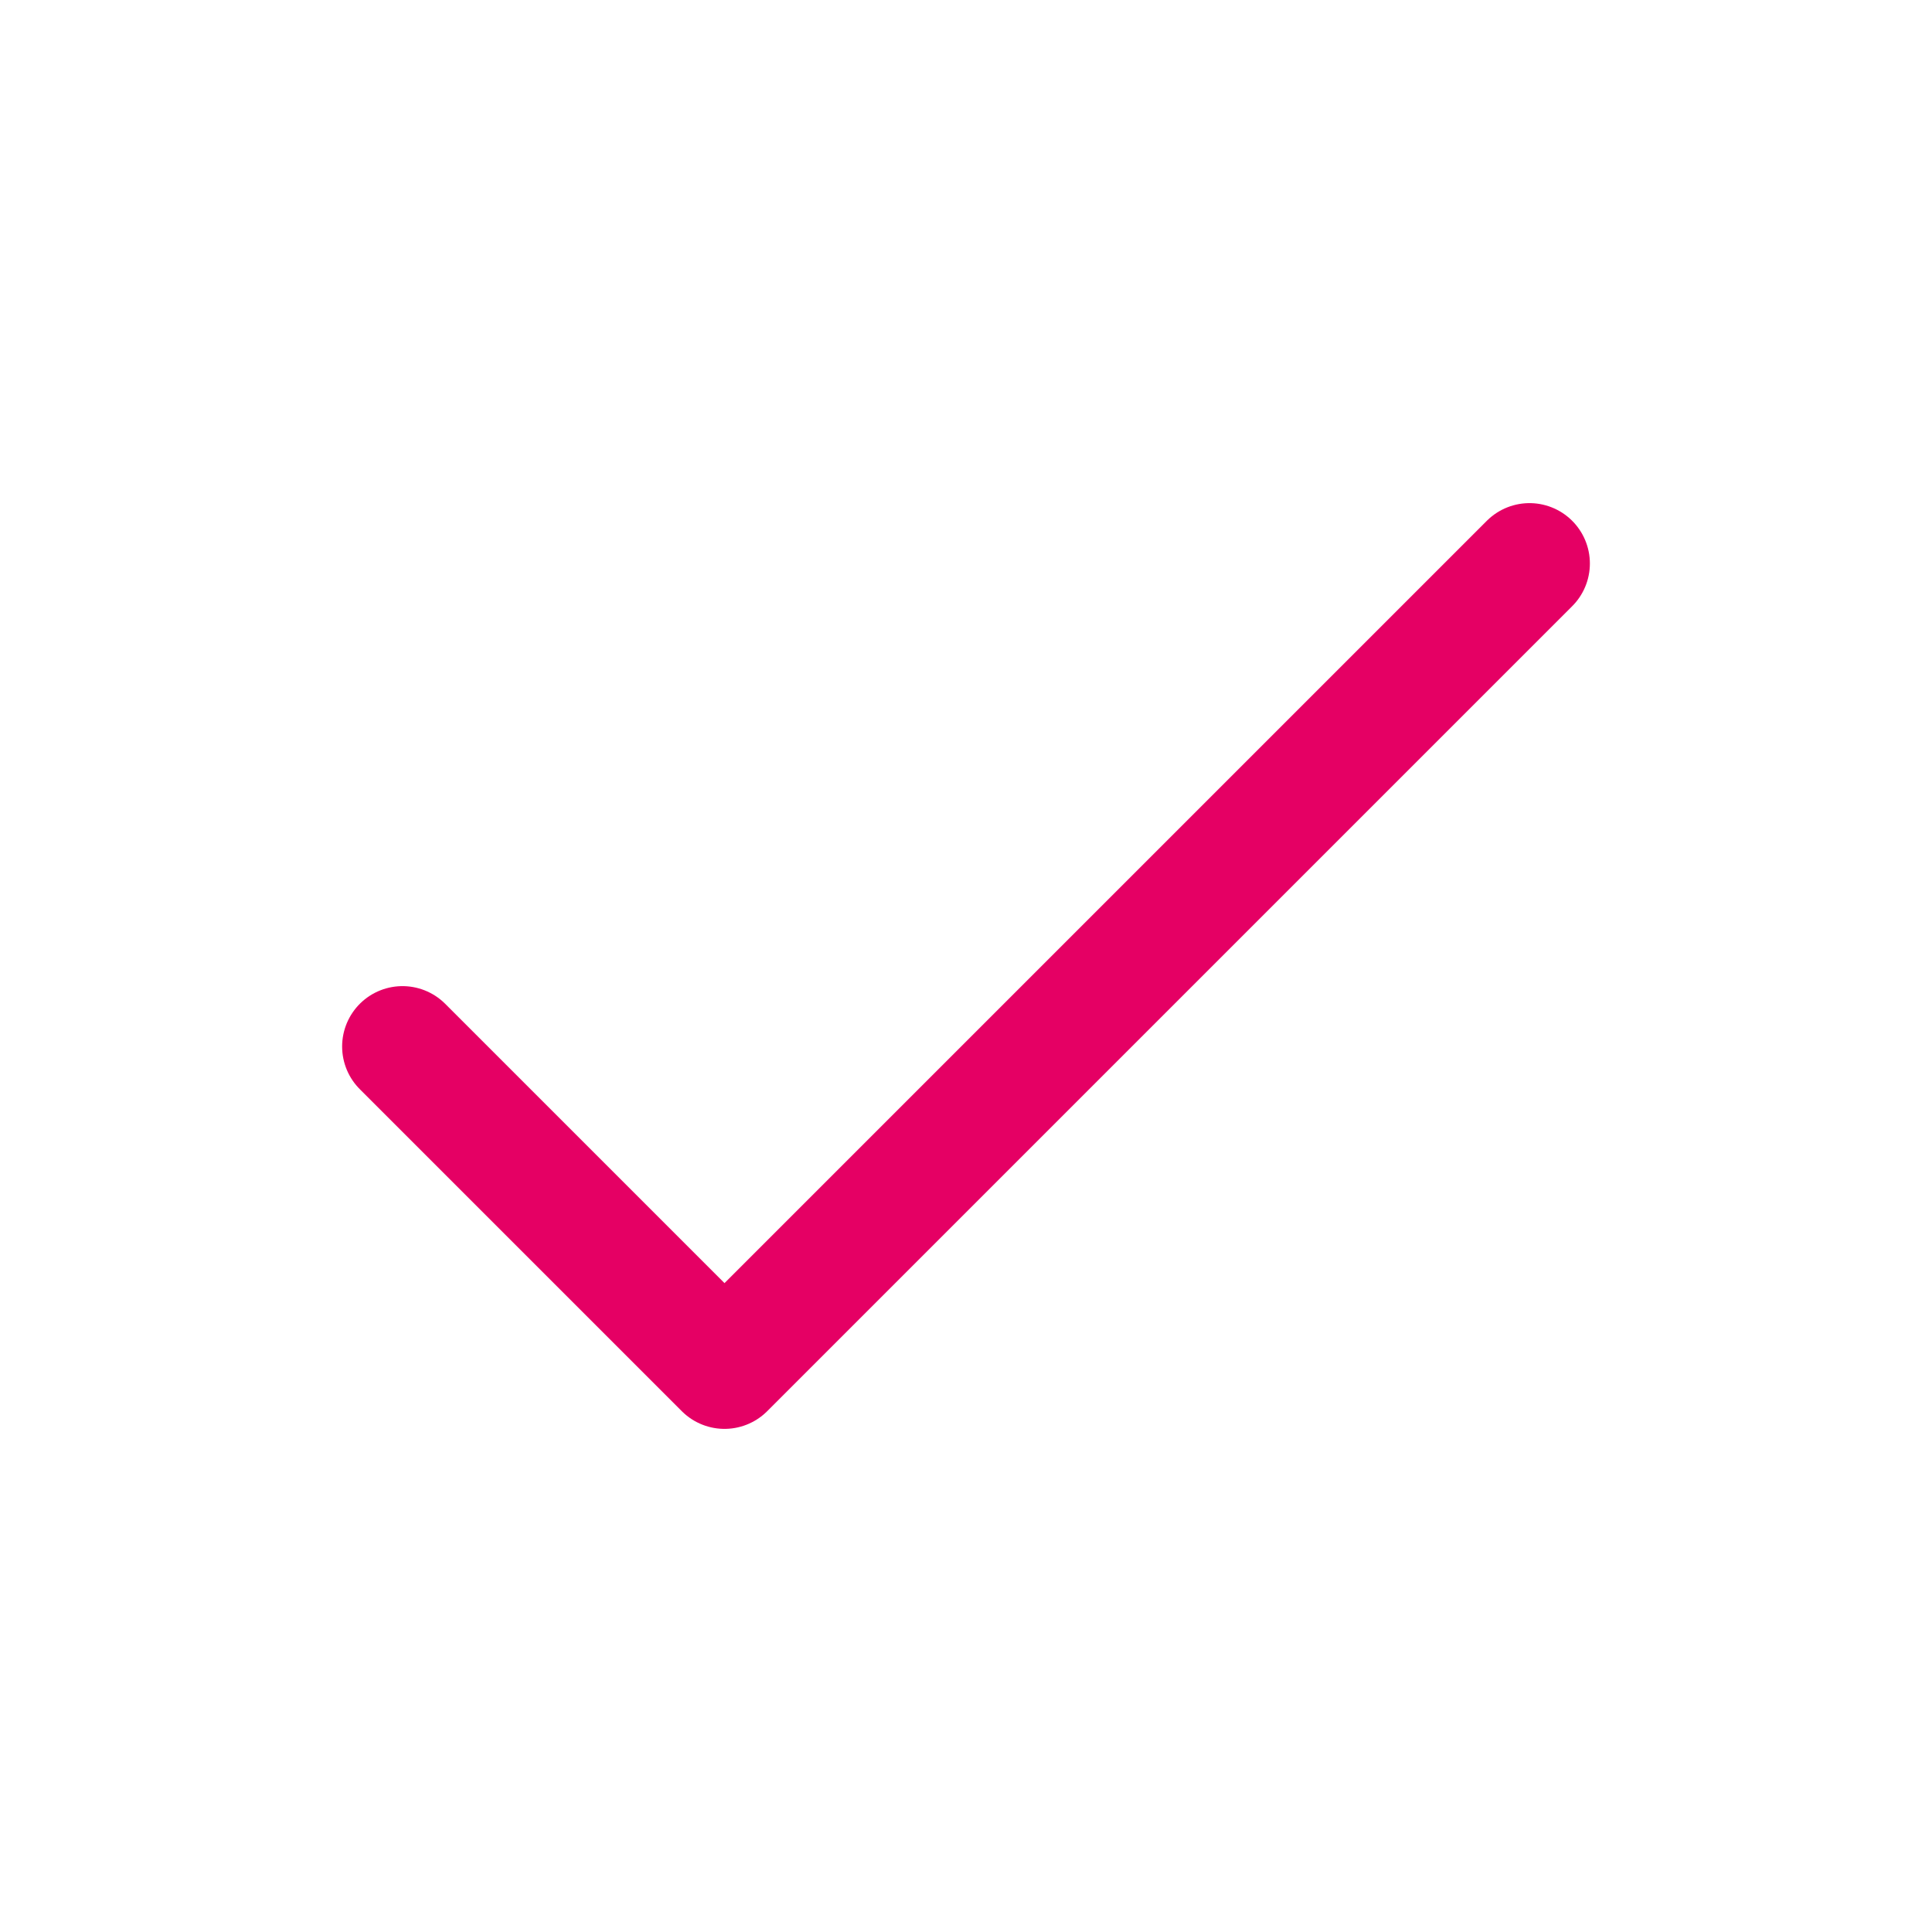<svg width="24" height="24" viewBox="0 0 24 24" fill="none" xmlns="http://www.w3.org/2000/svg">
<path d="M5 13L9 17L19 7" stroke="#E50064" stroke-width="1.5" stroke-linecap="round" stroke-linejoin="round"/>
</svg>
